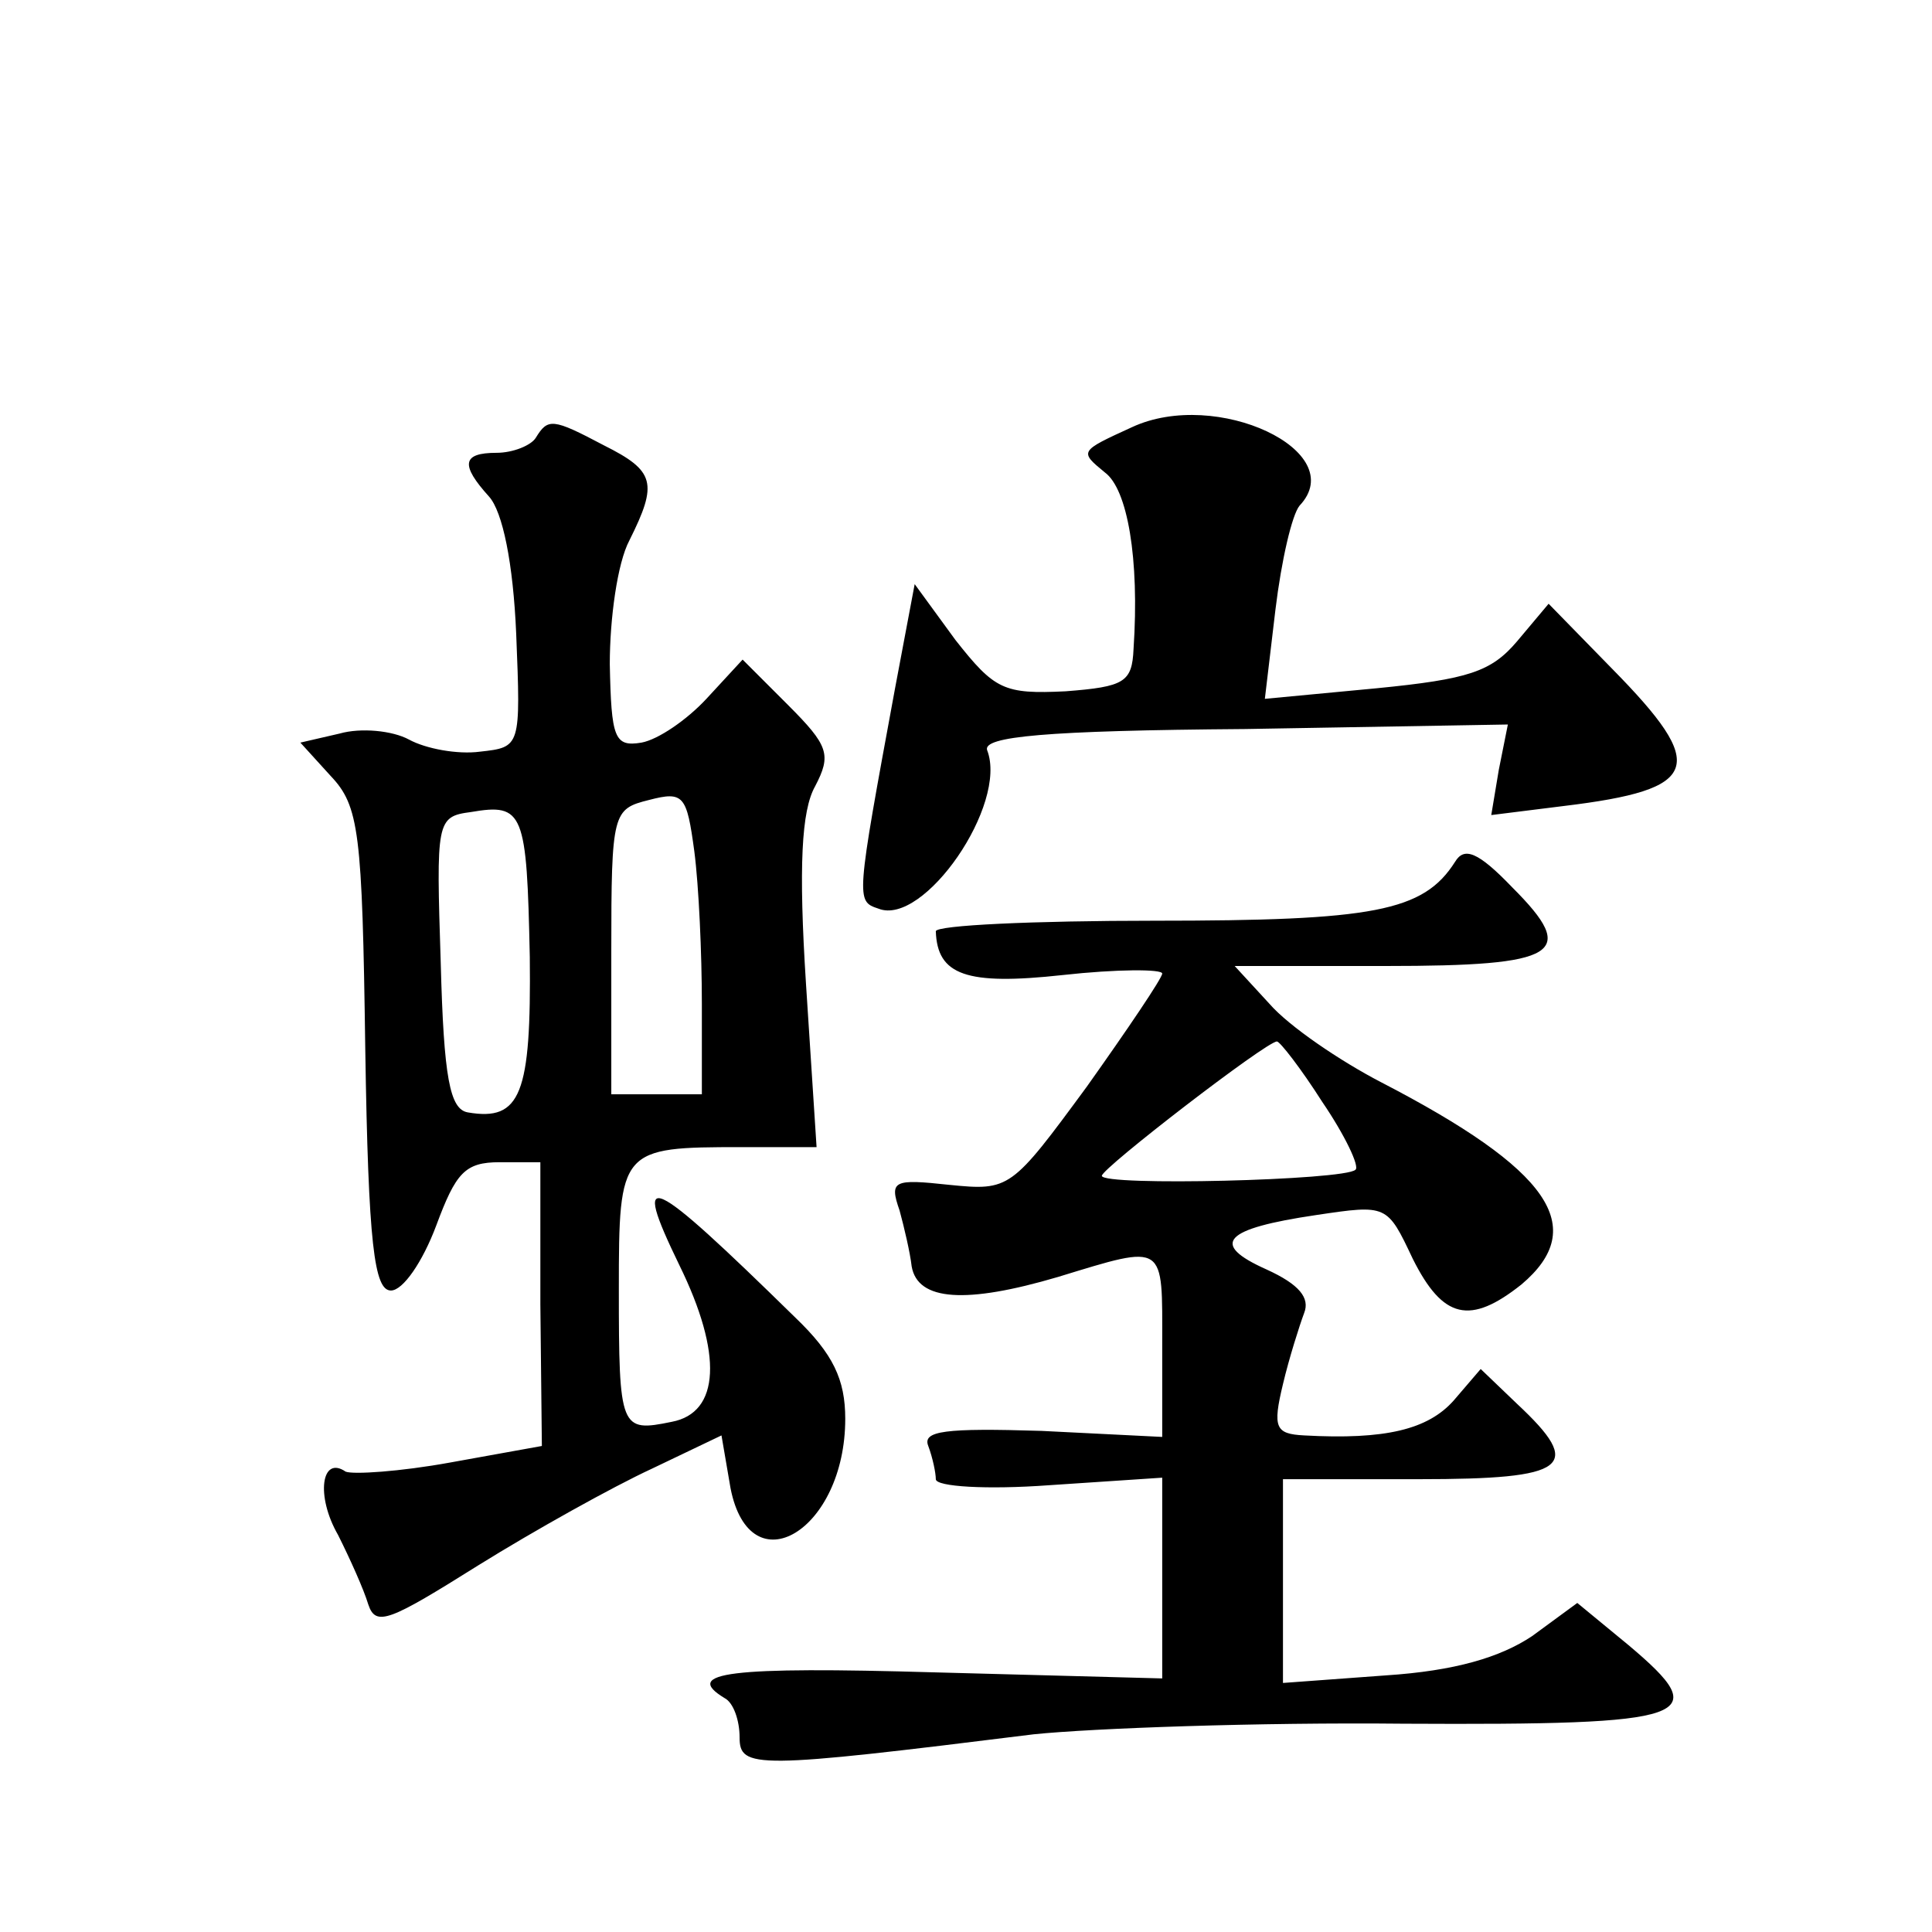 <?xml version="1.0" standalone="no"?>
<!DOCTYPE svg PUBLIC "-//W3C//DTD SVG 20010904//EN"
 "http://www.w3.org/TR/2001/REC-SVG-20010904/DTD/svg10.dtd">
<svg version="1.0" xmlns="http://www.w3.org/2000/svg"
 width="128pt" height="128pt" viewBox="0 0 128 128"
 preserveAspectRatio="xMidYMid meet">
<g transform="translate(0,128) scale(0.1,-0.1)"
fill="#0" stroke="none">
<path d="M750 997 c-35 -16 -35 -16 -18 -30 15 -11 23 -57 19 -117 -1 -22 -6 -25
-45 -28 -41 -2 -47 1 -73 34 l-27 37 -13 -69 c-26 -141 -26 -141 -11 -146 30 -12
86 69 72 105 -3 9 38 13 171 14 l174 3 -6 -30 -5 -30 48 6 c91 11 96 26 32 91 l-42
43 -21 -25 c-17 -20 -32 -25 -93 -31 l-74 -7 7 59 c4 33 11 63 16 69 34 36 -55
78 -111 52z M355 990 c-3 -5 -15 -10 -26 -10 -23 0 -24 -8 -5 -29 9 -10 16 -44
18 -91 3 -75 3 -75 -24 -78 -15 -2 -36 2 -47 8 -11 6 -32 8 -46 4 l-26 -6 20 -22
c19 -20 21 -37 23 -181 2 -130 6 -160 17 -160 8 0 21 19 30 43 13 35 19 42 42 42
l27 0 0 -94 1 -94 -61 -11 c-33 -6 -64 -8 -69 -6 -16 11 -20 -16 -5 -42 8 -16 17
-36 20 -46 5 -15 14 -11 73 26 37 23 89 52 115 64 l46 22 6 -35 c13 -66 76 -28
76 46 0 26 -8 43 -33 67 -98 96 -109 101 -77 35 29 -59 27 -98 -5 -104 -34 -7 -35
-5 -35 88 0 93 1 94 81 94 l50 0 -7 108 c-5 78 -3 115 6 131 11 21 9 27 -18 54
l-30 30 -24 -26 c-13 -14 -32 -27 -43 -29 -18 -3 -20 3 -21 52 0 30 5 67 13 82
19 38 17 46 -17 63 -34 18 -37 18 -45 5z m110 -375 l0 -60 -30 0 -30 0 0 95 c0
92 1 94 25 100 23 6 25 3 30 -34 3 -23 5 -68 5 -101z m-114 31 c1 -91 -6 -109 -41
-103 -12 2 -16 23 -18 99 -3 94 -3 97 20 100 35 6 37 0 39 -96z M964 709 c-21 -33
-54 -39 -199 -39 -80 0 -145 -3 -145 -7 1 -29 20 -36 84 -29 36 4 66 4 66 1 0 -3
-23 -37 -50 -75 -50 -68 -51 -69 -91 -65 -37 4 -40 3 -33 -17 3 -11 7 -28 8 -37
4 -23 36 -25 97 -7 72 22 69 23 69 -45 l0 -61 -80 4 c-64 2 -79 0 -75 -10 3 -8
5 -18 5 -22 0 -5 34 -7 75 -4 l75 5 0 -67 0 -66 -150 4 c-137 4 -168 0 -140 -17
6 -3 10 -15 10 -26 0 -21 10 -21 195 2 39 4 149 8 245 7 193 -1 206 4 149 52 l-34
28 -30 -22 c-21 -14 -51 -23 -97 -26 l-68 -5 0 67 0 68 90 0 c99 0 110 8 65 50
l-24 23 -18 -21 c-17 -19 -45 -26 -99 -23 -19 1 -21 5 -14 34 4 17 11 39 14 47
4 10 -3 19 -25 29 -38 17 -28 27 33 36 47 7 47 7 64 -29 20 -40 38 -44 72 -17 45
38 19 76 -93 134 -27 14 -61 37 -74 52 l-23 25 100 0 c115 0 128 8 84 52 -23 24
-32 27 -38 17z m-88 -159 c15 -22 25 -43 22 -45 -7 -7 -168 -11 -168 -4 0 5 109
89 116 89 2 0 16 -18 30 -40z"/>
</g>
</svg>
